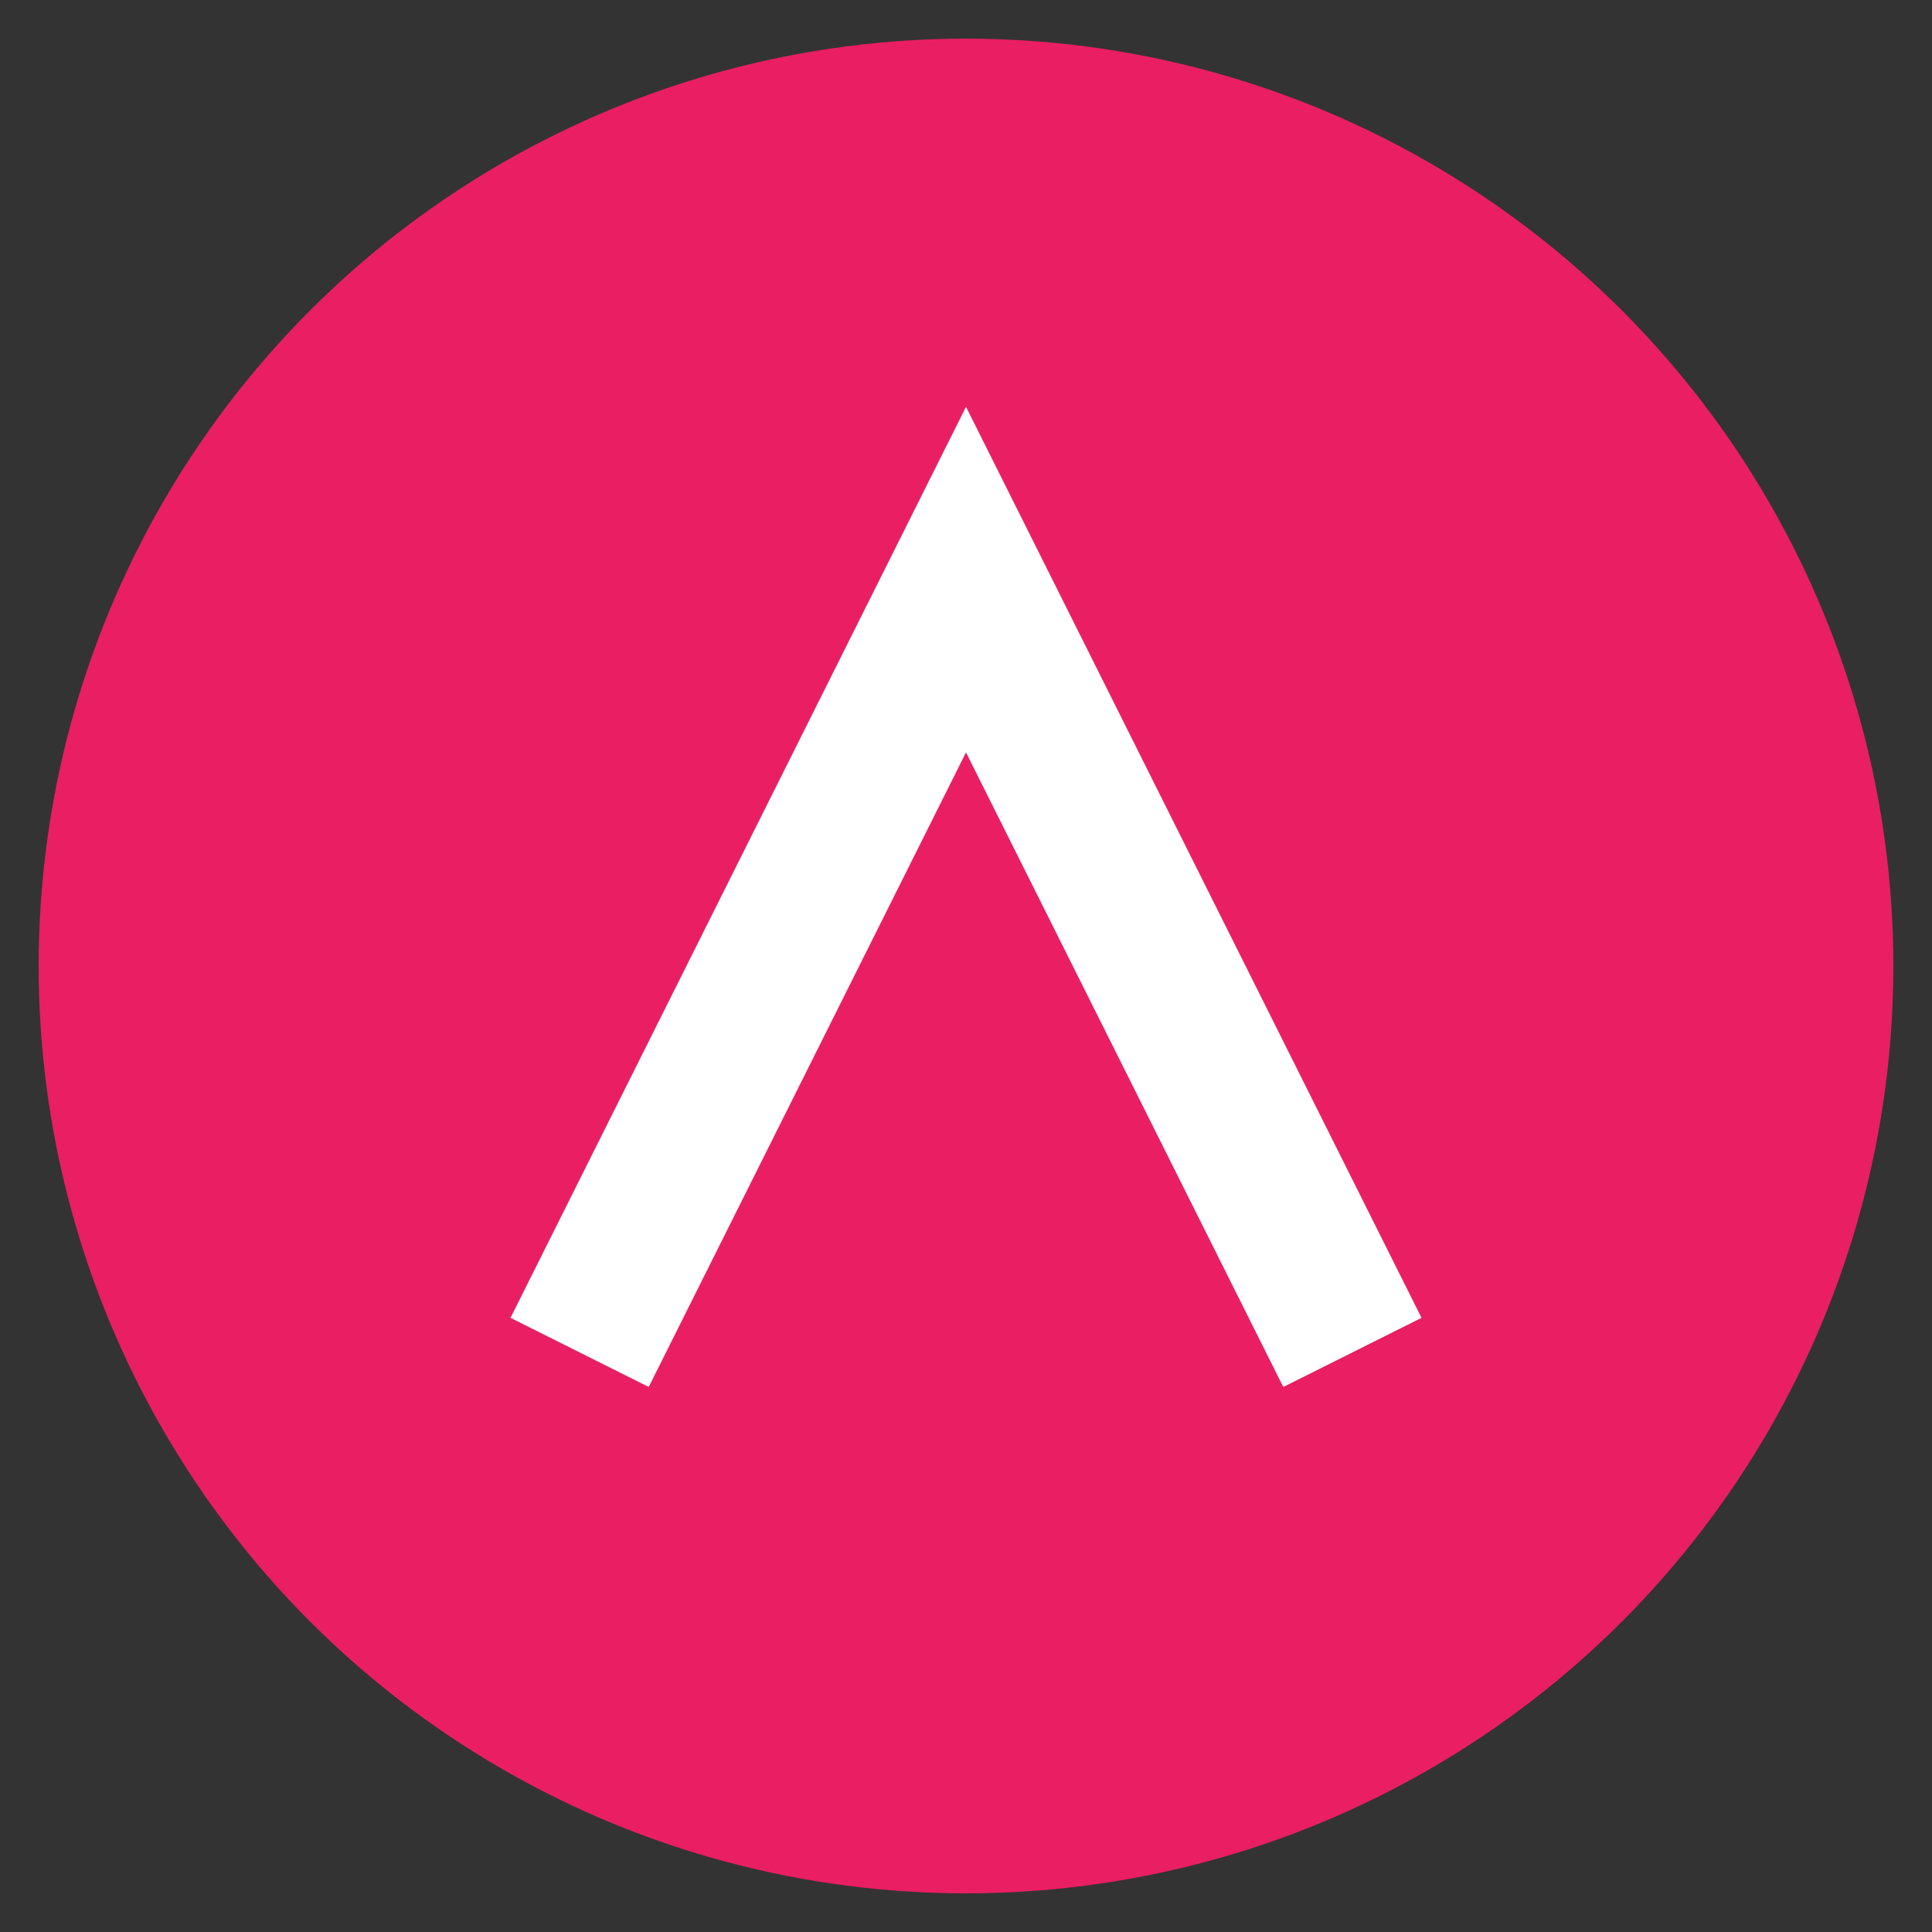 <svg xmlns="http://www.w3.org/2000/svg" viewBox="0 0 100 100">
  <rect x="0" y="0" width="100" height="100" fill="#333333" stroke="none"/>
  <circle cx="50" cy="50" r="48" fill="#E91E63"/>
  <path d="M30 70l20-40 20 40" fill="none" stroke="#FFF" stroke-width="8"/>
</svg>